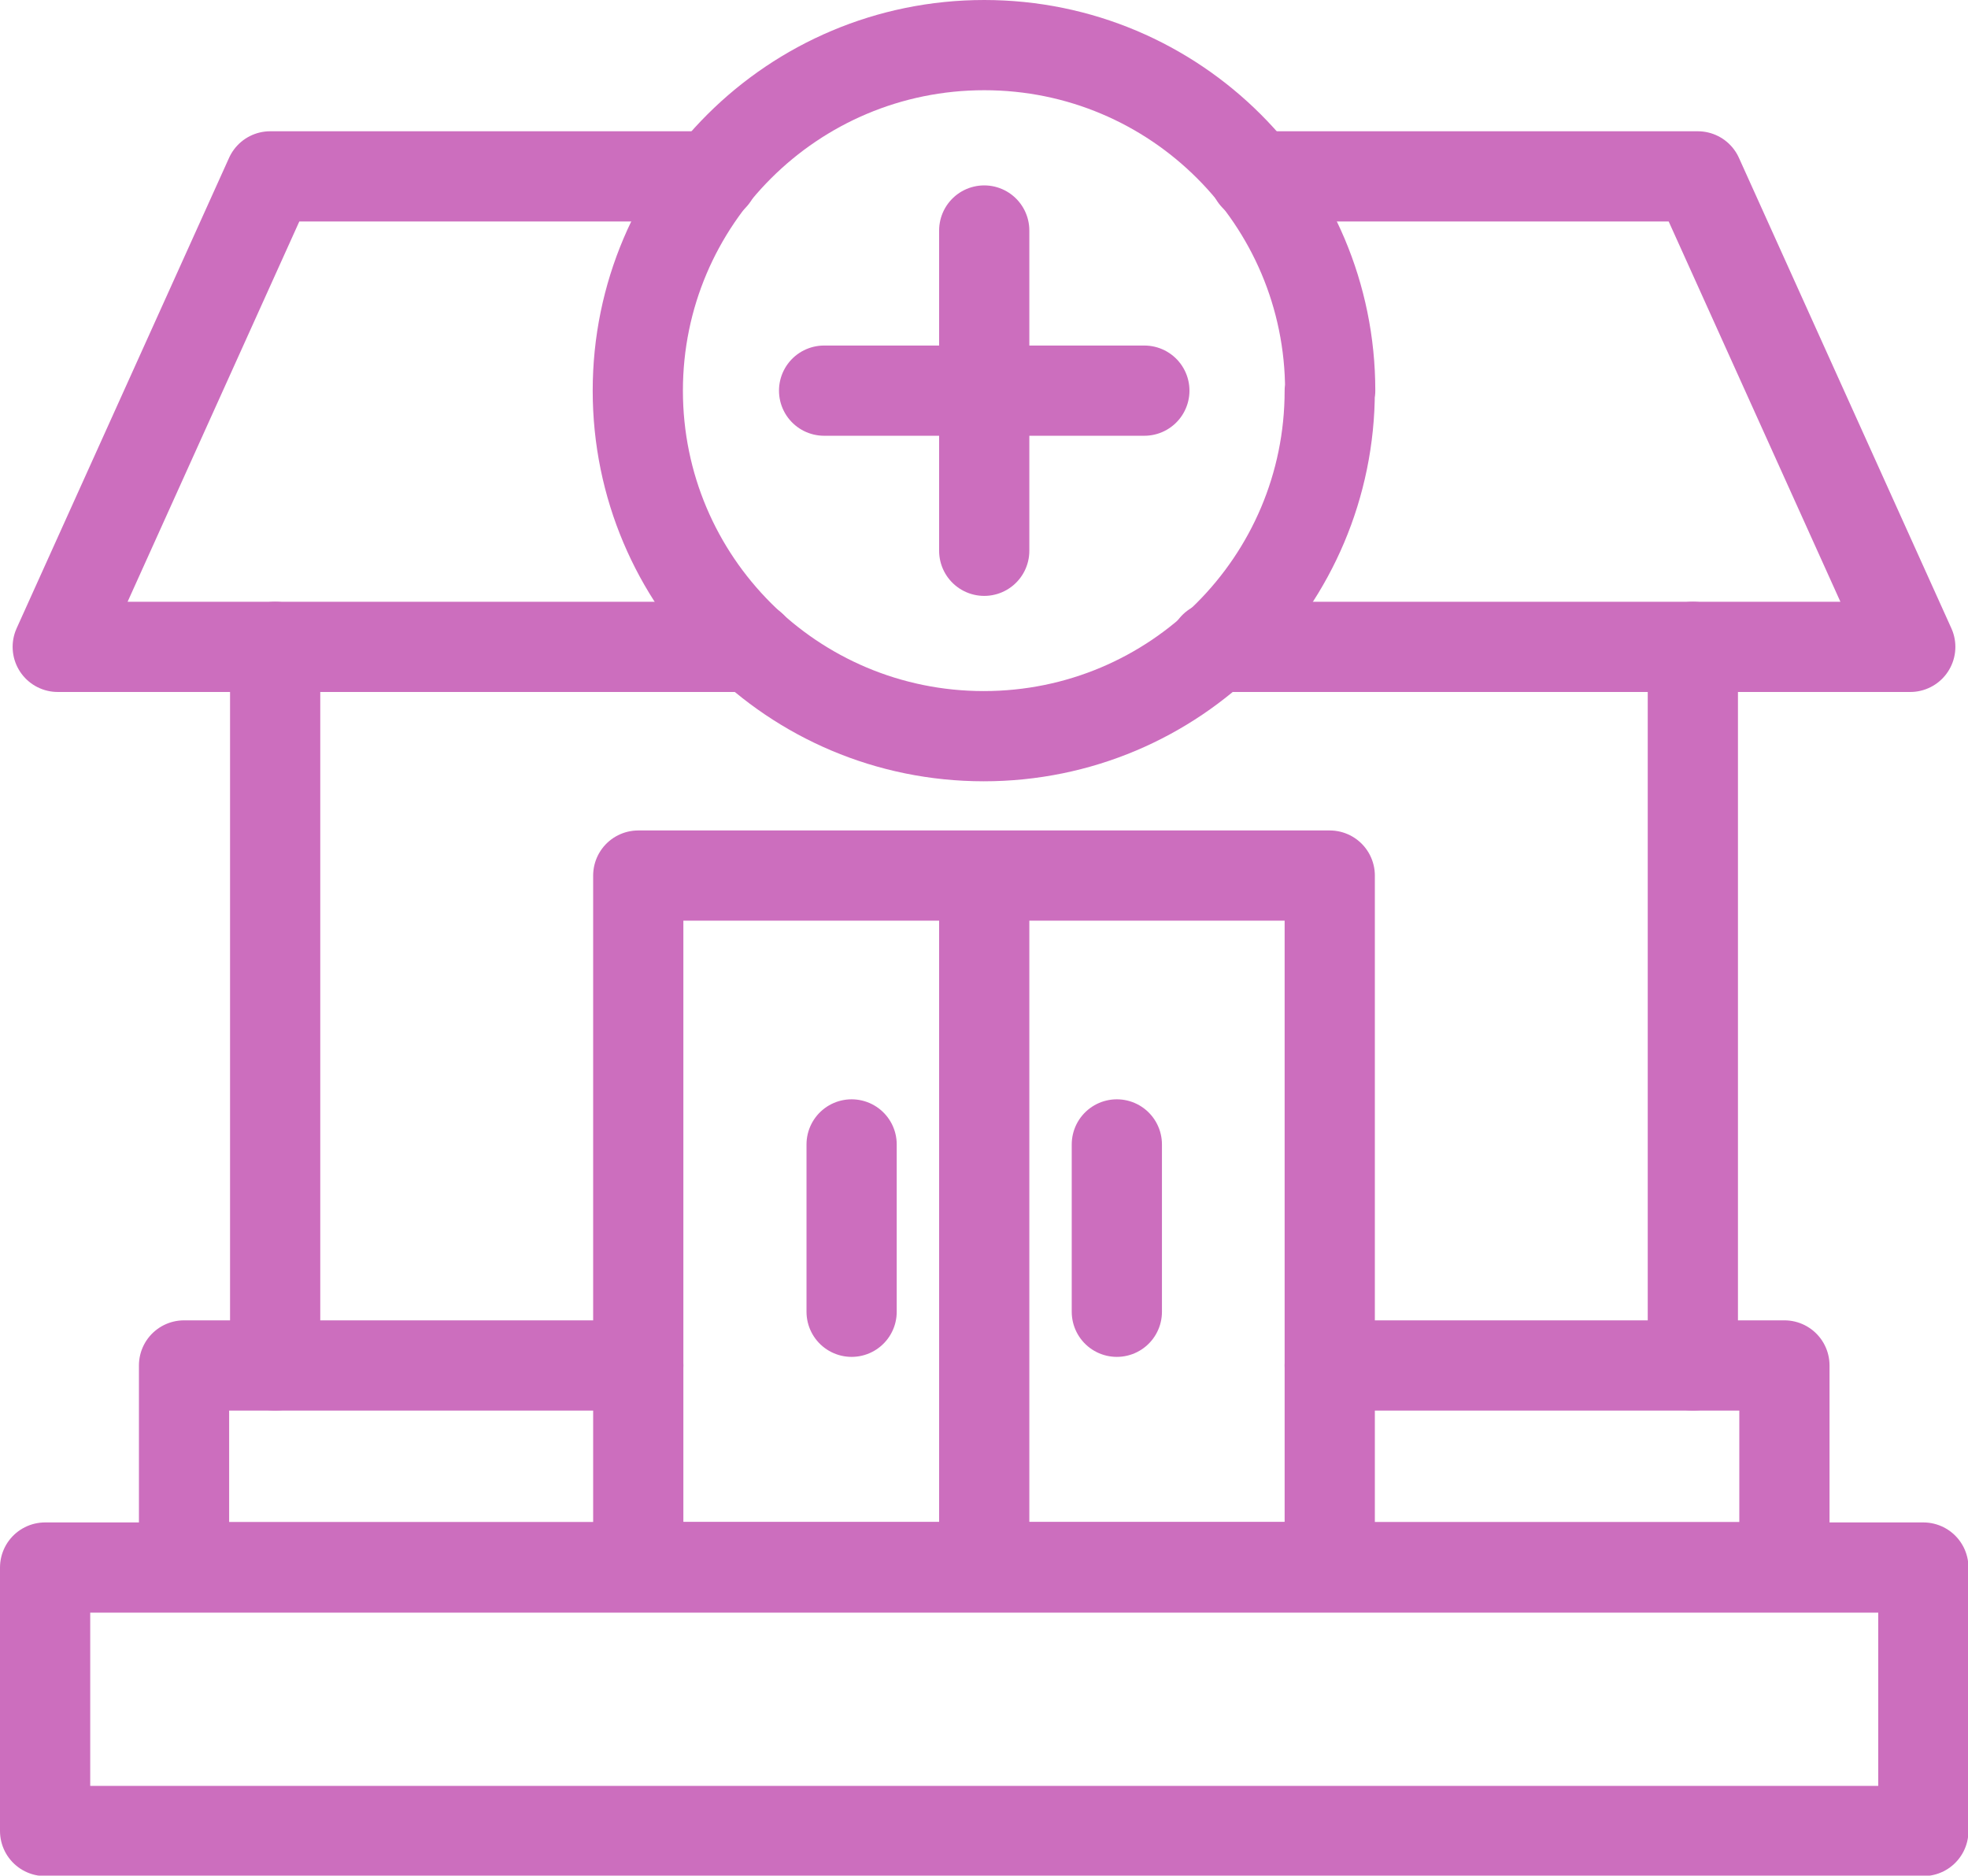 <svg xmlns="http://www.w3.org/2000/svg" id="Capa_2" data-name="Capa 2" viewBox="0 0 43.63 41.58"><defs><style>.cls-1{fill:none;stroke:#cc6ebe !important;backgrohnd-color: transparent !important;stroke-linecap:round;stroke-linejoin:round;stroke-width:2px}</style></defs><g id="Capa_1-2" data-name="Capa 1"><path d="M1 34.75h41.64v5.84H1zM14.15 19.41h15.33v15.33H14.15zM21.82 19.41v15.34M37.53 30.27V14.34M6.1 14.34v15.93M29.48 8.66c0 4.23-3.43 7.66-7.67 7.66s-7.67-3.43-7.67-7.66S17.58 1 21.82 1s7.67 3.43 7.67 7.66Z" class="cls-1"></path><path d="M14.15 30.27H4.08v4.47h35.48v-4.47H29.48M27.82 3.91h9.82l4.71 10.43H26.92M16.67 14.34H1.28L5.99 3.91h9.82M21.82 5.11v7.1M25.37 8.66h-7.1M18.88 25.37v3.71M24.76 25.37v3.71" class="cls-1"></path></g></svg>